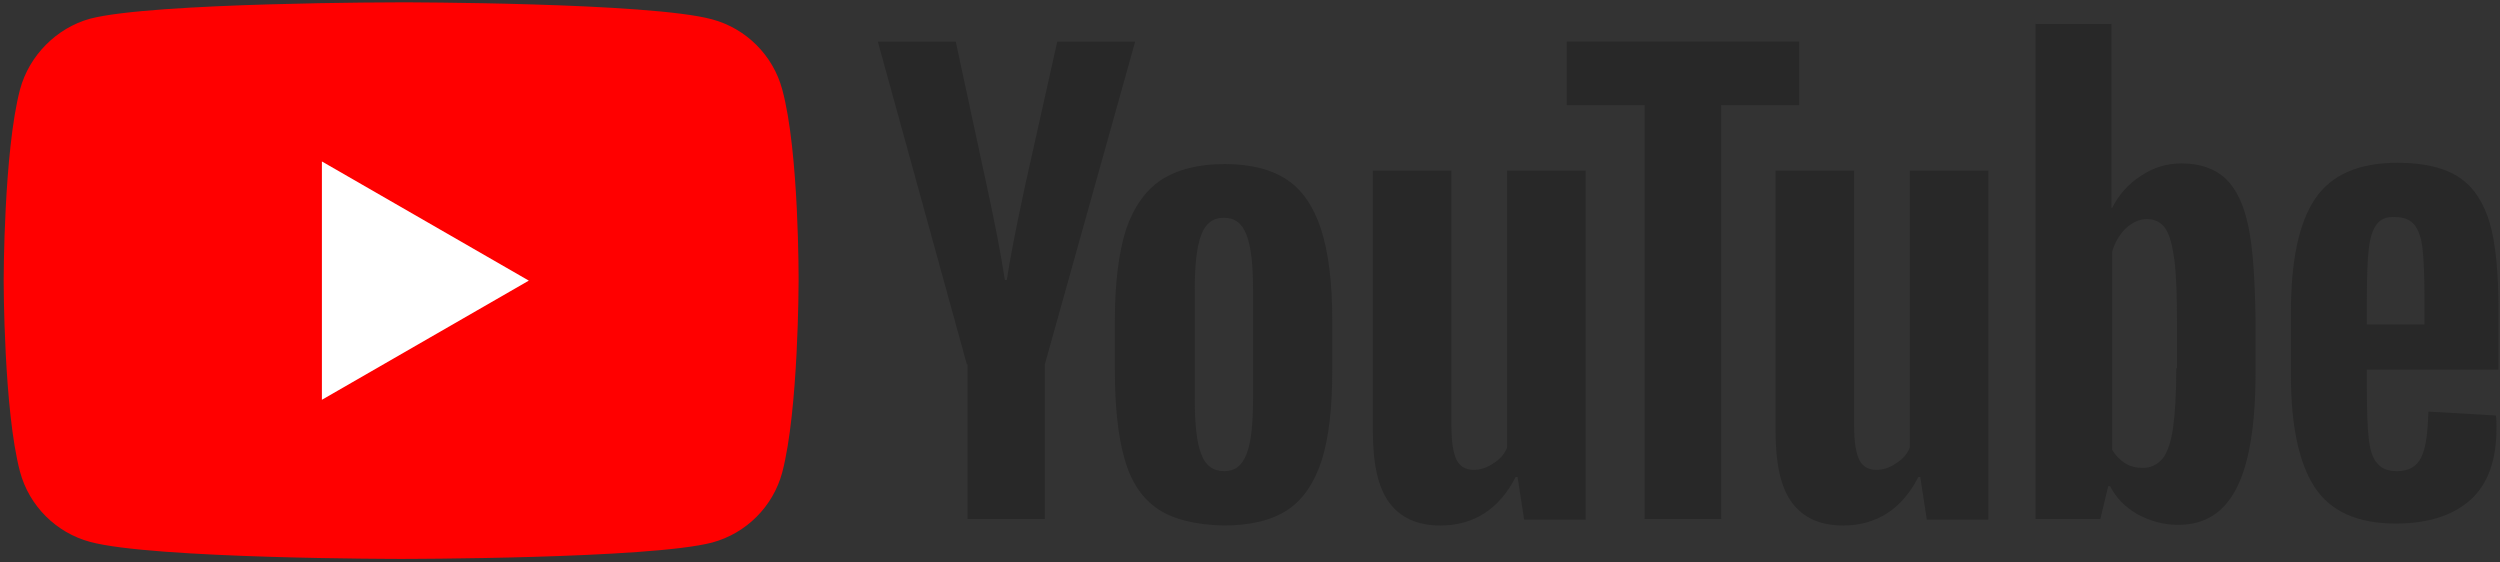 <svg width="925" height="208" viewBox="0 0 925 208" fill="none" xmlns="http://www.w3.org/2000/svg">
<rect x="0" y="0" width="925" height="208" fill="#333333" stroke="none"/>
<g clip-path="url(#clip0_3162_4864)">
<path d="M289.423 33.085C286.031 20.486 276.098 10.553 263.5 7.161C240.483 0.862 148.418 0.862 148.418 0.862C148.418 0.862 56.352 0.862 33.336 6.919C20.98 10.311 10.804 20.486 7.412 33.085C1.355 56.101 1.355 103.83 1.355 103.83C1.355 103.83 1.355 151.801 7.412 174.575C10.804 187.173 20.738 197.107 33.336 200.498C56.595 206.798 148.418 206.798 148.418 206.798C148.418 206.798 240.483 206.798 263.5 200.741C276.098 197.349 286.031 187.415 289.423 174.817C295.48 151.801 295.48 104.072 295.48 104.072C295.48 104.072 295.723 56.101 289.423 33.085Z" fill="#FF0000"/>
<path d="M119.102 59.735V147.924L195.661 103.83L119.102 59.735Z" fill="white"/>
<path d="M428.492 188.384C422.678 184.508 418.559 178.451 416.136 169.971C413.713 161.734 412.502 150.589 412.502 137.021V118.366C412.502 104.556 413.956 93.412 416.621 84.932C419.528 76.452 423.889 70.395 429.704 66.519C435.761 62.642 443.513 60.704 453.205 60.704C462.653 60.704 470.406 62.642 476.221 66.519C482.036 70.395 486.154 76.694 488.819 84.932C491.484 93.169 492.938 104.314 492.938 118.366V137.021C492.938 150.831 491.727 161.734 489.062 170.213C486.397 178.451 482.278 184.75 476.463 188.627C470.649 192.503 462.653 194.441 452.72 194.441C442.544 194.199 434.307 192.261 428.492 188.384ZM461.2 168.033C462.896 163.914 463.623 156.888 463.623 147.439V107.221C463.623 98.015 462.896 91.231 461.2 86.87C459.504 82.509 456.839 80.571 452.72 80.571C448.844 80.571 445.936 82.751 444.483 86.87C442.787 91.231 442.06 98.015 442.06 107.221V147.439C442.06 156.888 442.787 163.914 444.483 168.033C445.936 172.152 448.844 174.332 452.962 174.332C456.839 174.332 459.504 172.394 461.2 168.033Z" fill="#282828"/>
<path d="M875.735 137.264V143.805C875.735 152.043 875.977 158.342 876.462 162.461C876.946 166.58 877.916 169.729 879.612 171.425C881.065 173.363 883.488 174.332 886.88 174.332C891.241 174.332 894.148 172.636 895.844 169.245C897.54 165.853 898.267 160.28 898.509 152.285L923.464 153.739C923.706 154.95 923.706 156.404 923.706 158.342C923.706 170.214 920.556 179.178 914.015 184.993C907.473 190.807 898.267 193.715 886.395 193.715C872.101 193.715 862.168 189.111 856.353 180.147C850.538 171.183 847.631 157.373 847.631 138.475V115.944C847.631 96.561 850.538 82.509 856.595 73.545C862.652 64.581 872.828 60.22 887.122 60.22C897.055 60.22 904.808 62.158 910.138 65.792C915.469 69.426 919.103 75.241 921.283 82.751C923.464 90.504 924.433 101.165 924.433 114.732V136.779H875.735V137.264ZM879.369 82.994C877.916 84.932 876.946 87.839 876.462 91.958C875.977 96.077 875.735 102.376 875.735 110.856V120.062H897.056V110.856C897.056 102.618 896.813 96.319 896.329 91.958C895.844 87.597 894.633 84.69 893.179 82.994C891.725 81.298 889.303 80.329 886.395 80.329C883.003 80.087 880.823 81.056 879.369 82.994Z" fill="#282828"/>
<path d="M357.747 134.841L324.797 15.398H353.628L365.257 69.426C368.165 82.752 370.345 94.139 371.799 103.587H372.526C373.495 96.804 375.675 85.659 379.067 69.669L391.181 15.398H420.012L386.578 134.841V192.019H357.989V134.841H357.747Z" fill="#282828"/>
<path d="M586.699 63.127V192.261H563.925L561.502 176.513H560.775C554.718 188.384 545.27 194.441 532.914 194.441C524.434 194.441 518.135 191.534 514.016 185.962C509.897 180.389 507.959 171.667 507.959 159.553V63.127H537.032V157.857C537.032 163.672 537.759 167.791 538.97 170.214C540.182 172.636 542.362 173.848 545.27 173.848C547.692 173.848 550.115 173.121 552.538 171.425C554.961 169.971 556.657 168.033 557.626 165.61V63.127H586.699Z" fill="#282828"/>
<path d="M735.699 63.127V192.261H712.925L710.502 176.513H709.775C703.718 188.384 694.27 194.441 681.914 194.441C673.434 194.441 667.135 191.534 663.016 185.962C658.897 180.389 656.959 171.667 656.959 159.553V63.127H686.032V157.857C686.032 163.672 686.759 167.791 687.97 170.214C689.182 172.636 691.362 173.848 694.27 173.848C696.692 173.848 699.115 173.121 701.538 171.425C703.961 169.971 705.657 168.033 706.626 165.61V63.127H735.699Z" fill="#282828"/>
<path d="M665.68 38.899H636.849V192.019H608.503V38.899H579.672V15.398H665.68V38.899Z" fill="#282828"/>
<path d="M831.883 83.721C830.187 75.483 827.279 69.669 823.403 66.034C819.527 62.4 813.954 60.462 807.17 60.462C801.84 60.462 796.753 61.916 792.149 65.065C787.546 67.973 783.912 72.091 781.489 76.937H781.247V8.857H753.143V192.019H777.128L780.035 179.905H780.762C782.943 184.266 786.335 187.658 790.938 190.323C795.541 192.745 800.387 194.199 805.959 194.199C815.892 194.199 822.919 189.596 827.522 180.632C832.125 171.667 834.548 157.373 834.548 138.233V117.882C834.306 103.103 833.579 91.716 831.883 83.721ZM805.232 136.295C805.232 145.744 804.748 153.012 804.021 158.342C803.294 163.672 801.84 167.549 800.144 169.729C798.206 171.91 795.783 173.121 792.876 173.121C790.453 173.121 788.273 172.636 786.335 171.425C784.396 170.214 782.7 168.518 781.489 166.337V93.169C782.458 89.778 784.154 86.87 786.577 84.448C789 82.267 791.665 81.056 794.33 81.056C797.237 81.056 799.66 82.267 801.114 84.448C802.809 86.87 803.779 90.747 804.505 96.077C805.232 101.649 805.475 109.402 805.475 119.335V136.295H805.232Z" fill="#282828"/>
</g>
<defs>
<clipPath id="clip0_3162_4864">
<rect width="924" height="207" fill="white" transform="translate(0.83 0.375)"/>
</clipPath>
</defs>
</svg>
